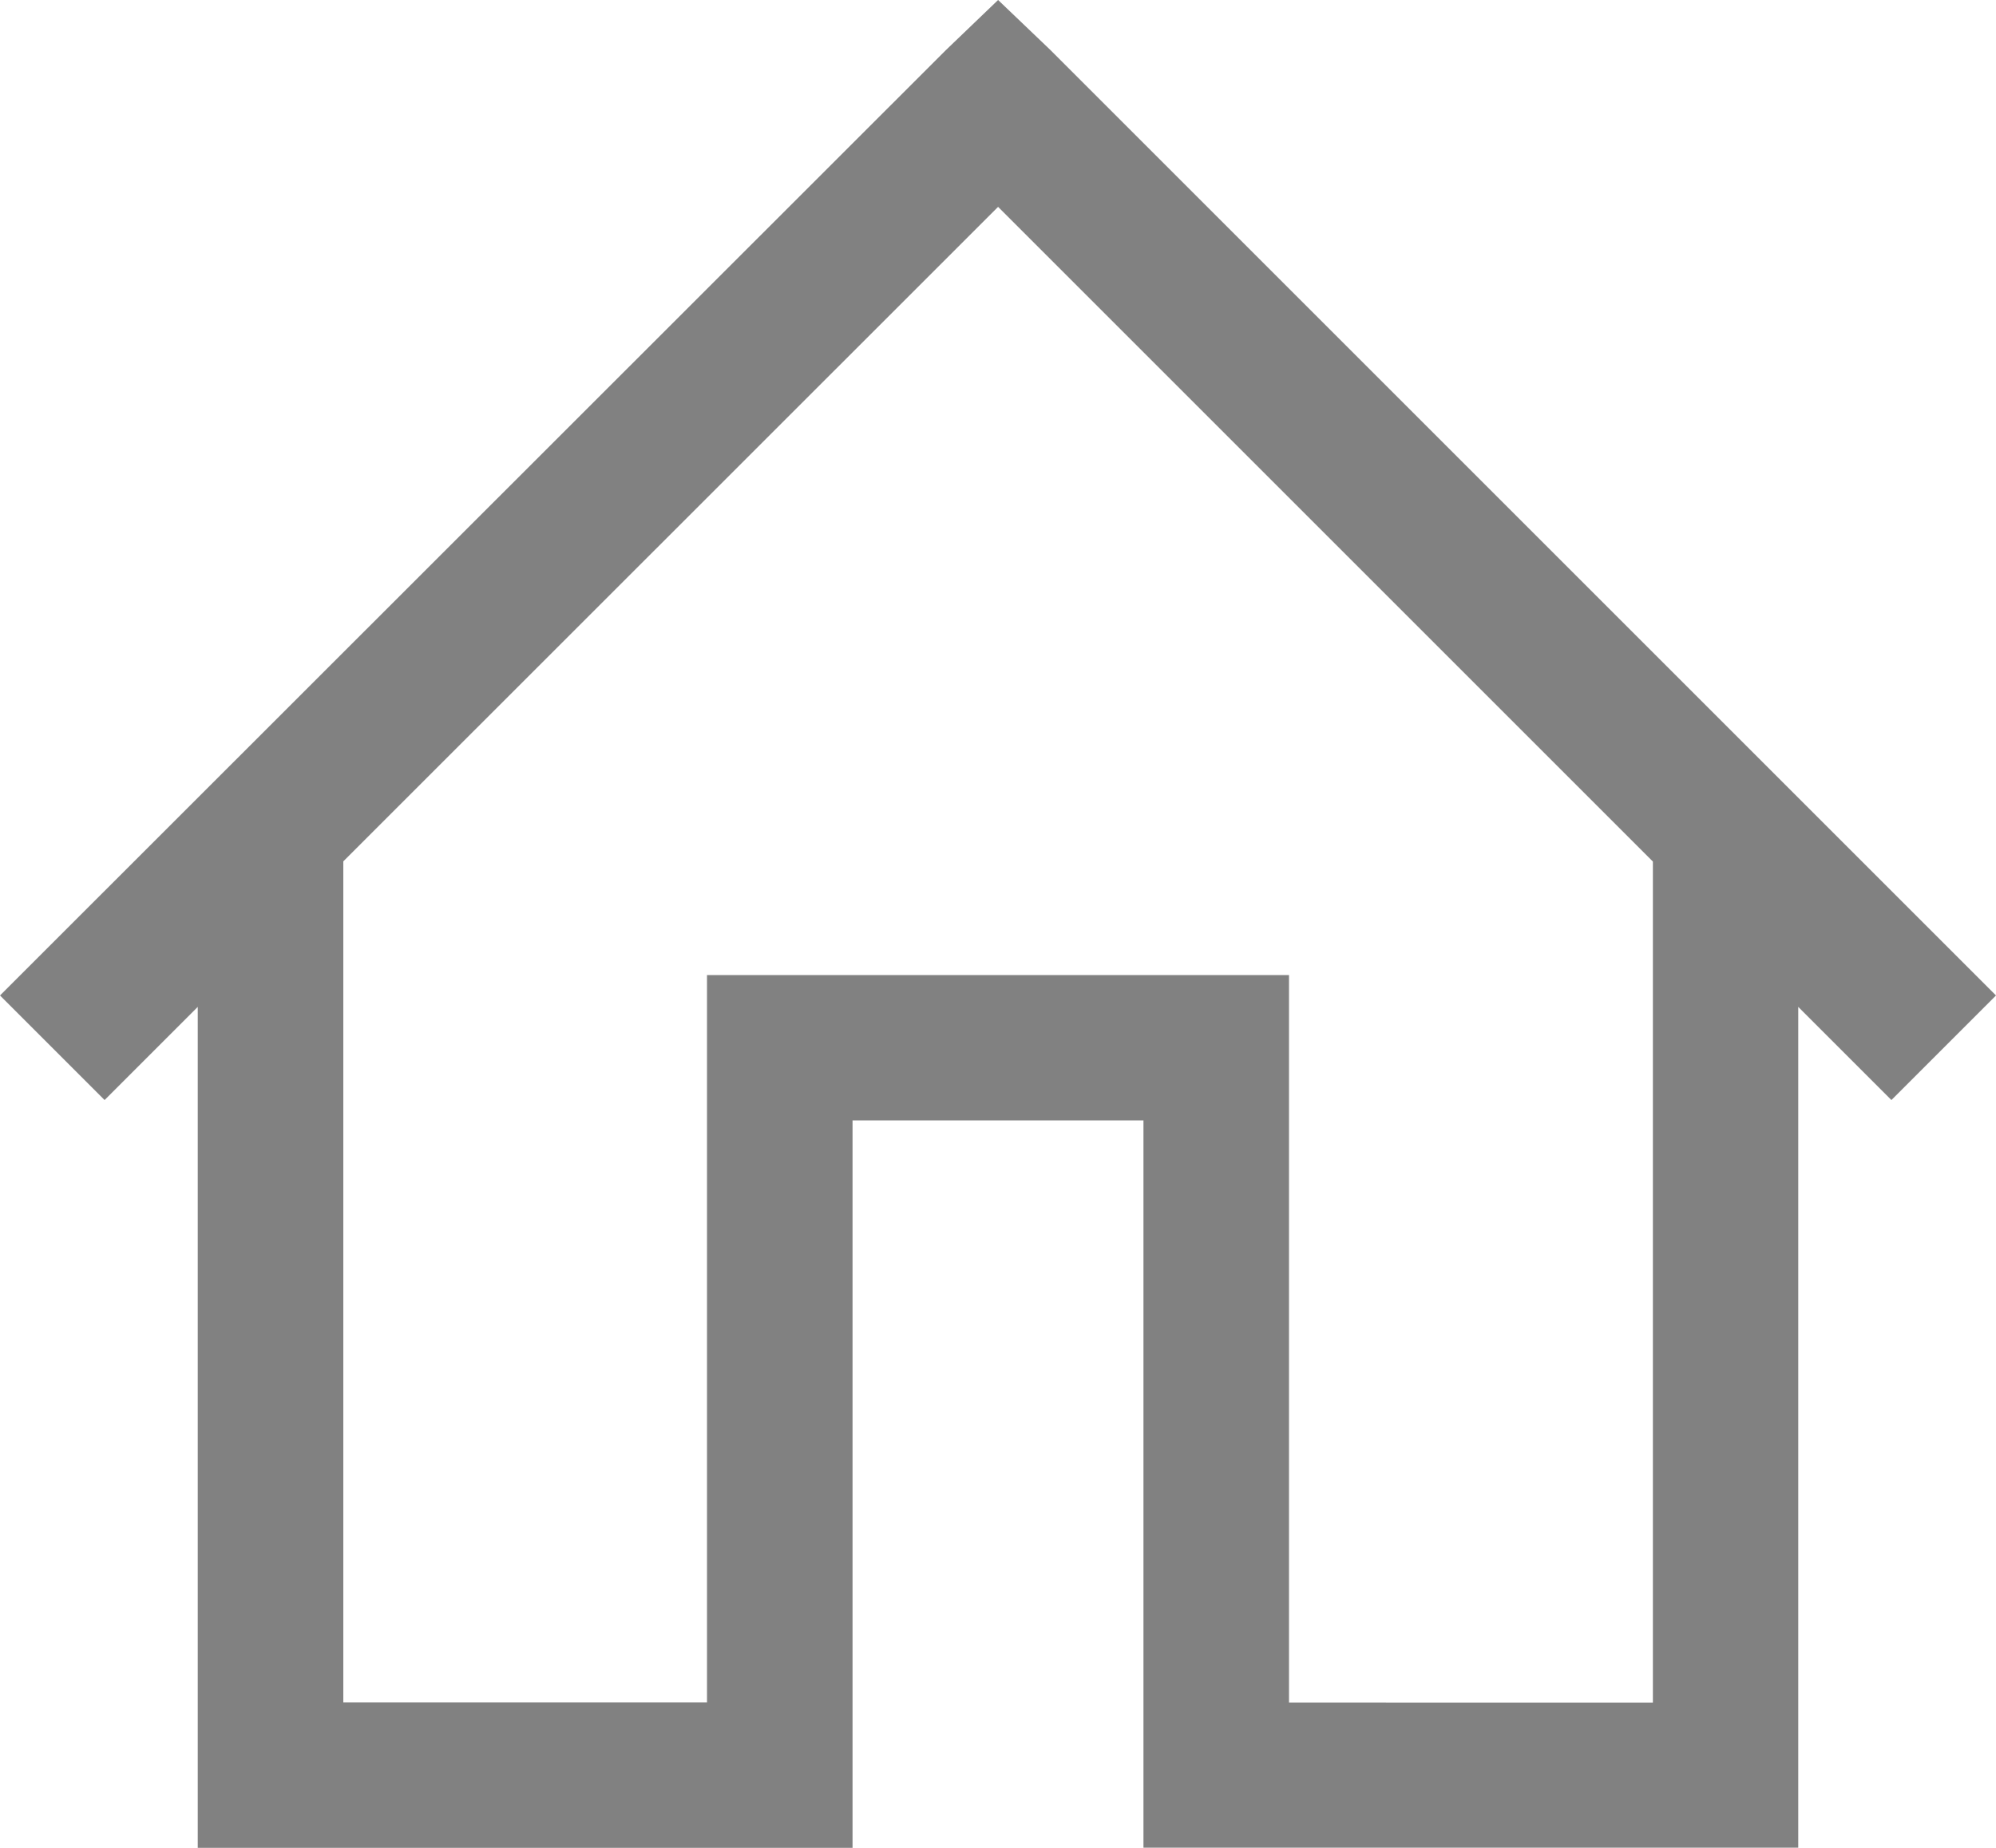 <svg xmlns="http://www.w3.org/2000/svg" width="10.477" height="9.701" viewBox="0 0 10.477 9.701">
  <path id="Home_icon-icons.com_55890" d="M7.52,2.594l-.274.263L2.281,7.82l.549.549.489-.489v4.415H6.756V8.476H8.283v3.818H11.72V7.88l.489.489.549-.549L7.794,2.856Zm0,1.086,3.437,3.437v4.415H9.047V7.713H5.992v3.818H4.083V7.116Z" transform="translate(-2.281 -2.594)" fill="#818181"/>
</svg>
